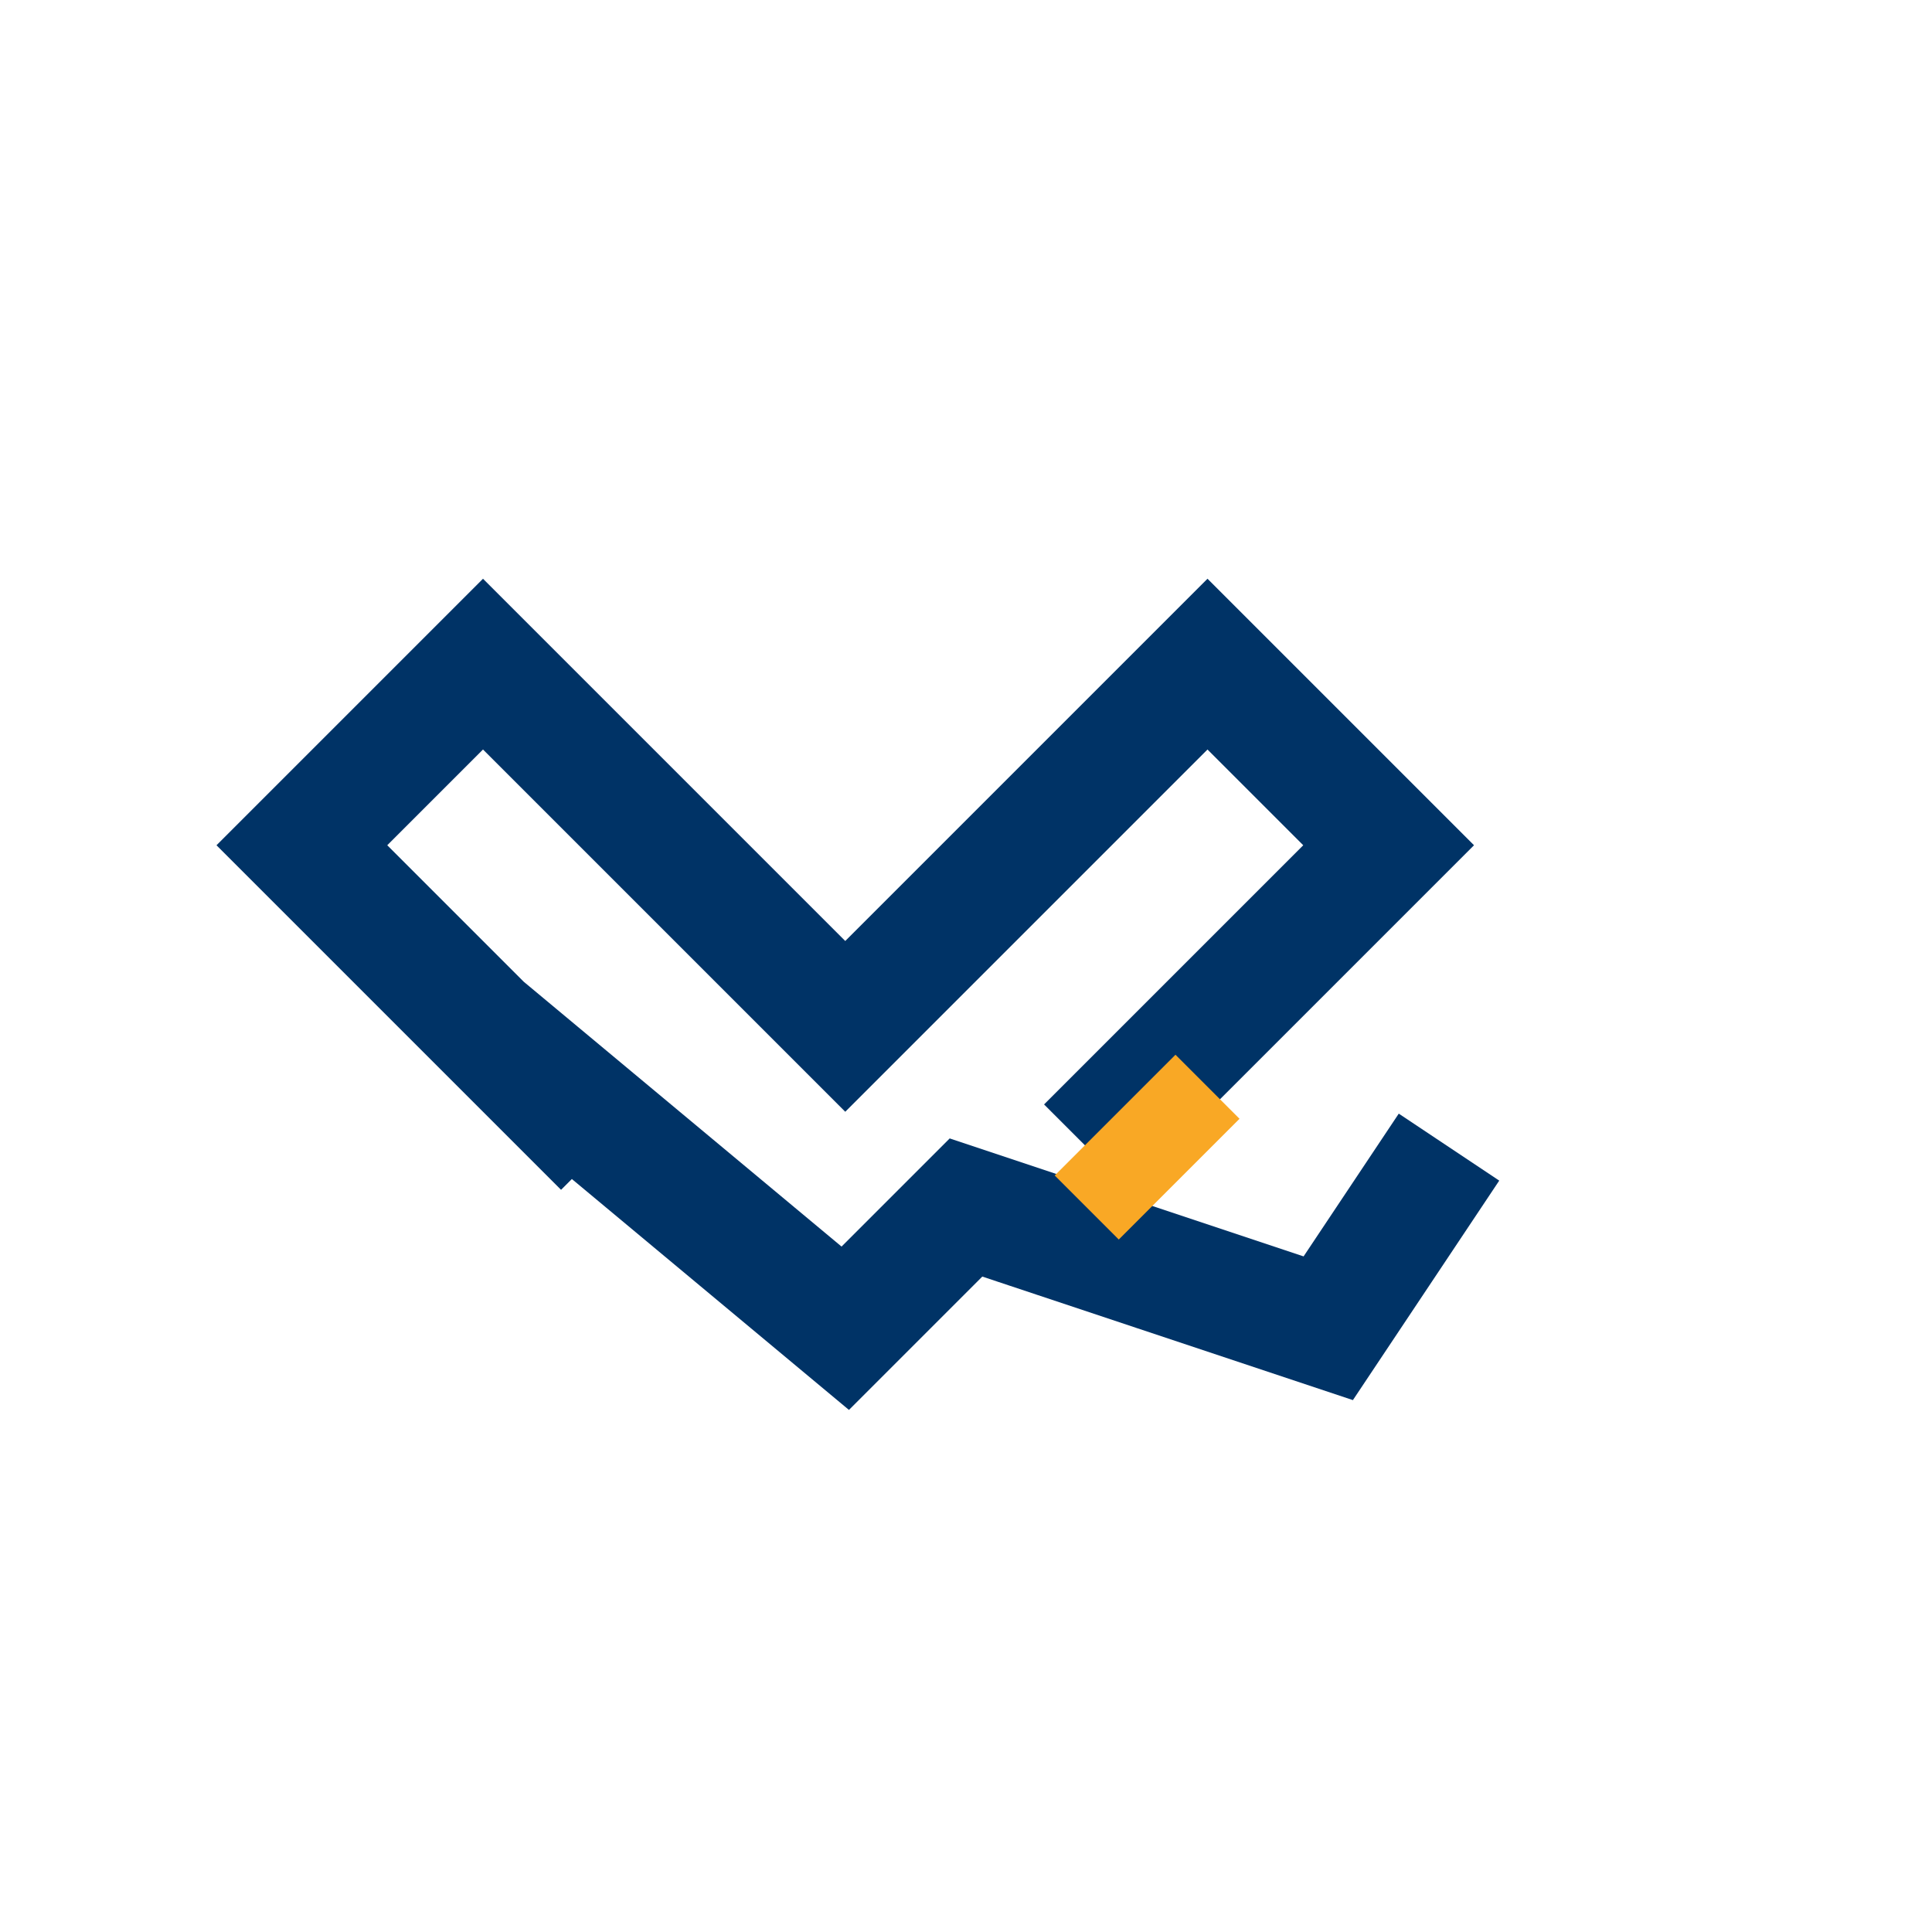 <?xml version="1.0" encoding="UTF-8"?>
<svg xmlns="http://www.w3.org/2000/svg" width="32" height="32" viewBox="0 0 32 32"><path d="M8 17l6 5 2-2 6 2 2-3M10 19l-5-5 3-3 6 6 6-6 3 3-5 5" fill="none" stroke="#003366" stroke-width="2"/><path d="M18 20l2-2" stroke="#F9A825" stroke-width="1.5"/></svg>